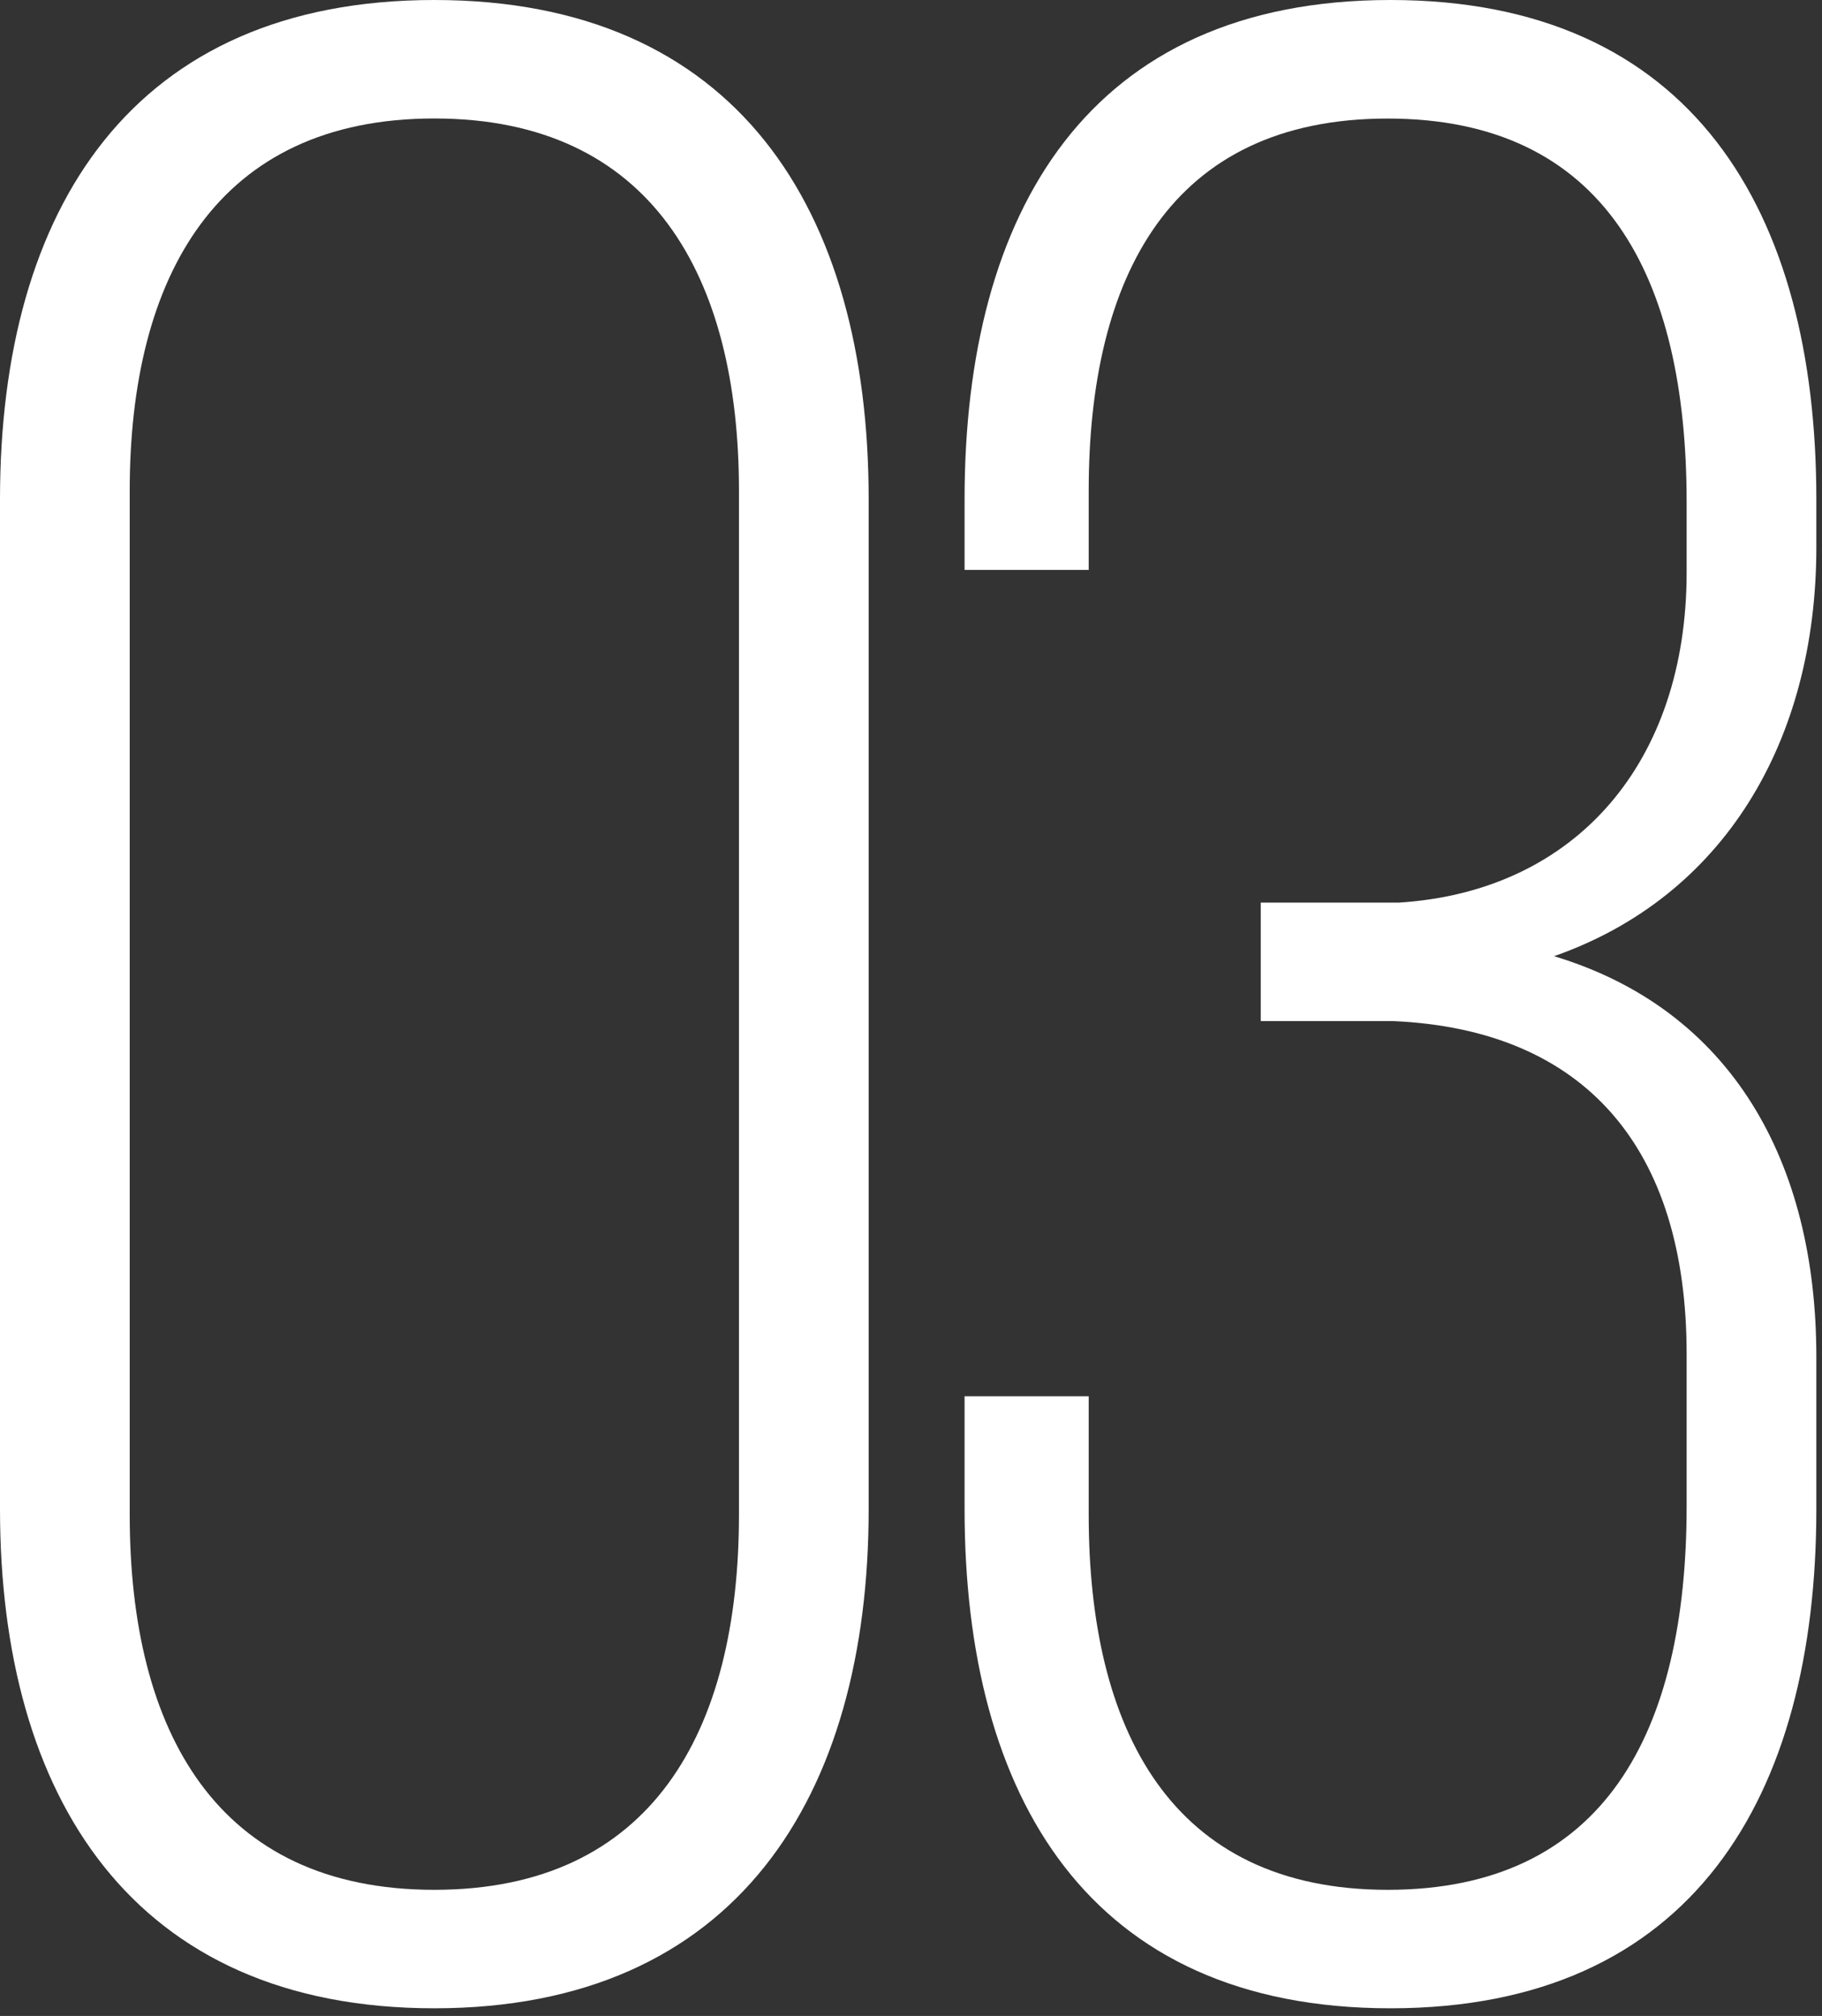 <svg viewBox="0 0 235 260" xmlns="http://www.w3.org/2000/svg"><rect x="0" y="0" width="235" height="260" fill="#333333" stroke="none"/><g fill="#fff"><path d="m0 64.39c0-37.47 17.1-64.39 56.02-64.39s56.02 26.92 56.02 64.39v130.23c0 37.11-17.1 64.39-56.02 64.39s-56.02-27.28-56.02-64.39zm16.73 130.96c0 28.01 11.28 48.38 39.29 48.38s39.29-20.37 39.29-48.38v-132.05c0-27.65-11.28-48.02-39.29-48.02s-39.29 20.37-39.29 48.02z"/><path d="m234.27 64.39v6.18c0 25.1-12 45.11-33.83 52.75 22.92 6.91 33.83 26.56 33.83 51.66v19.64c0 37.11-16.01 64.39-54.93 64.39s-54.93-27.28-54.93-64.39v-14.55h16.01v15.28c0 27.65 10.55 48.38 38.56 48.38s38.56-20.37 38.56-49.47v-19.64c0-26.56-13.1-41.83-37.83-42.93h-17.1v-15.28h17.83c22.92-1.46 37.1-18.19 37.1-42.56v-9.09c0-29.1-10.55-49.47-38.56-49.47s-38.56 20.37-38.56 48.02v10.19h-16.01v-9.09c0-37.13 16.01-64.41 54.93-64.41s54.93 27.28 54.93 64.39z"/></g></svg>
